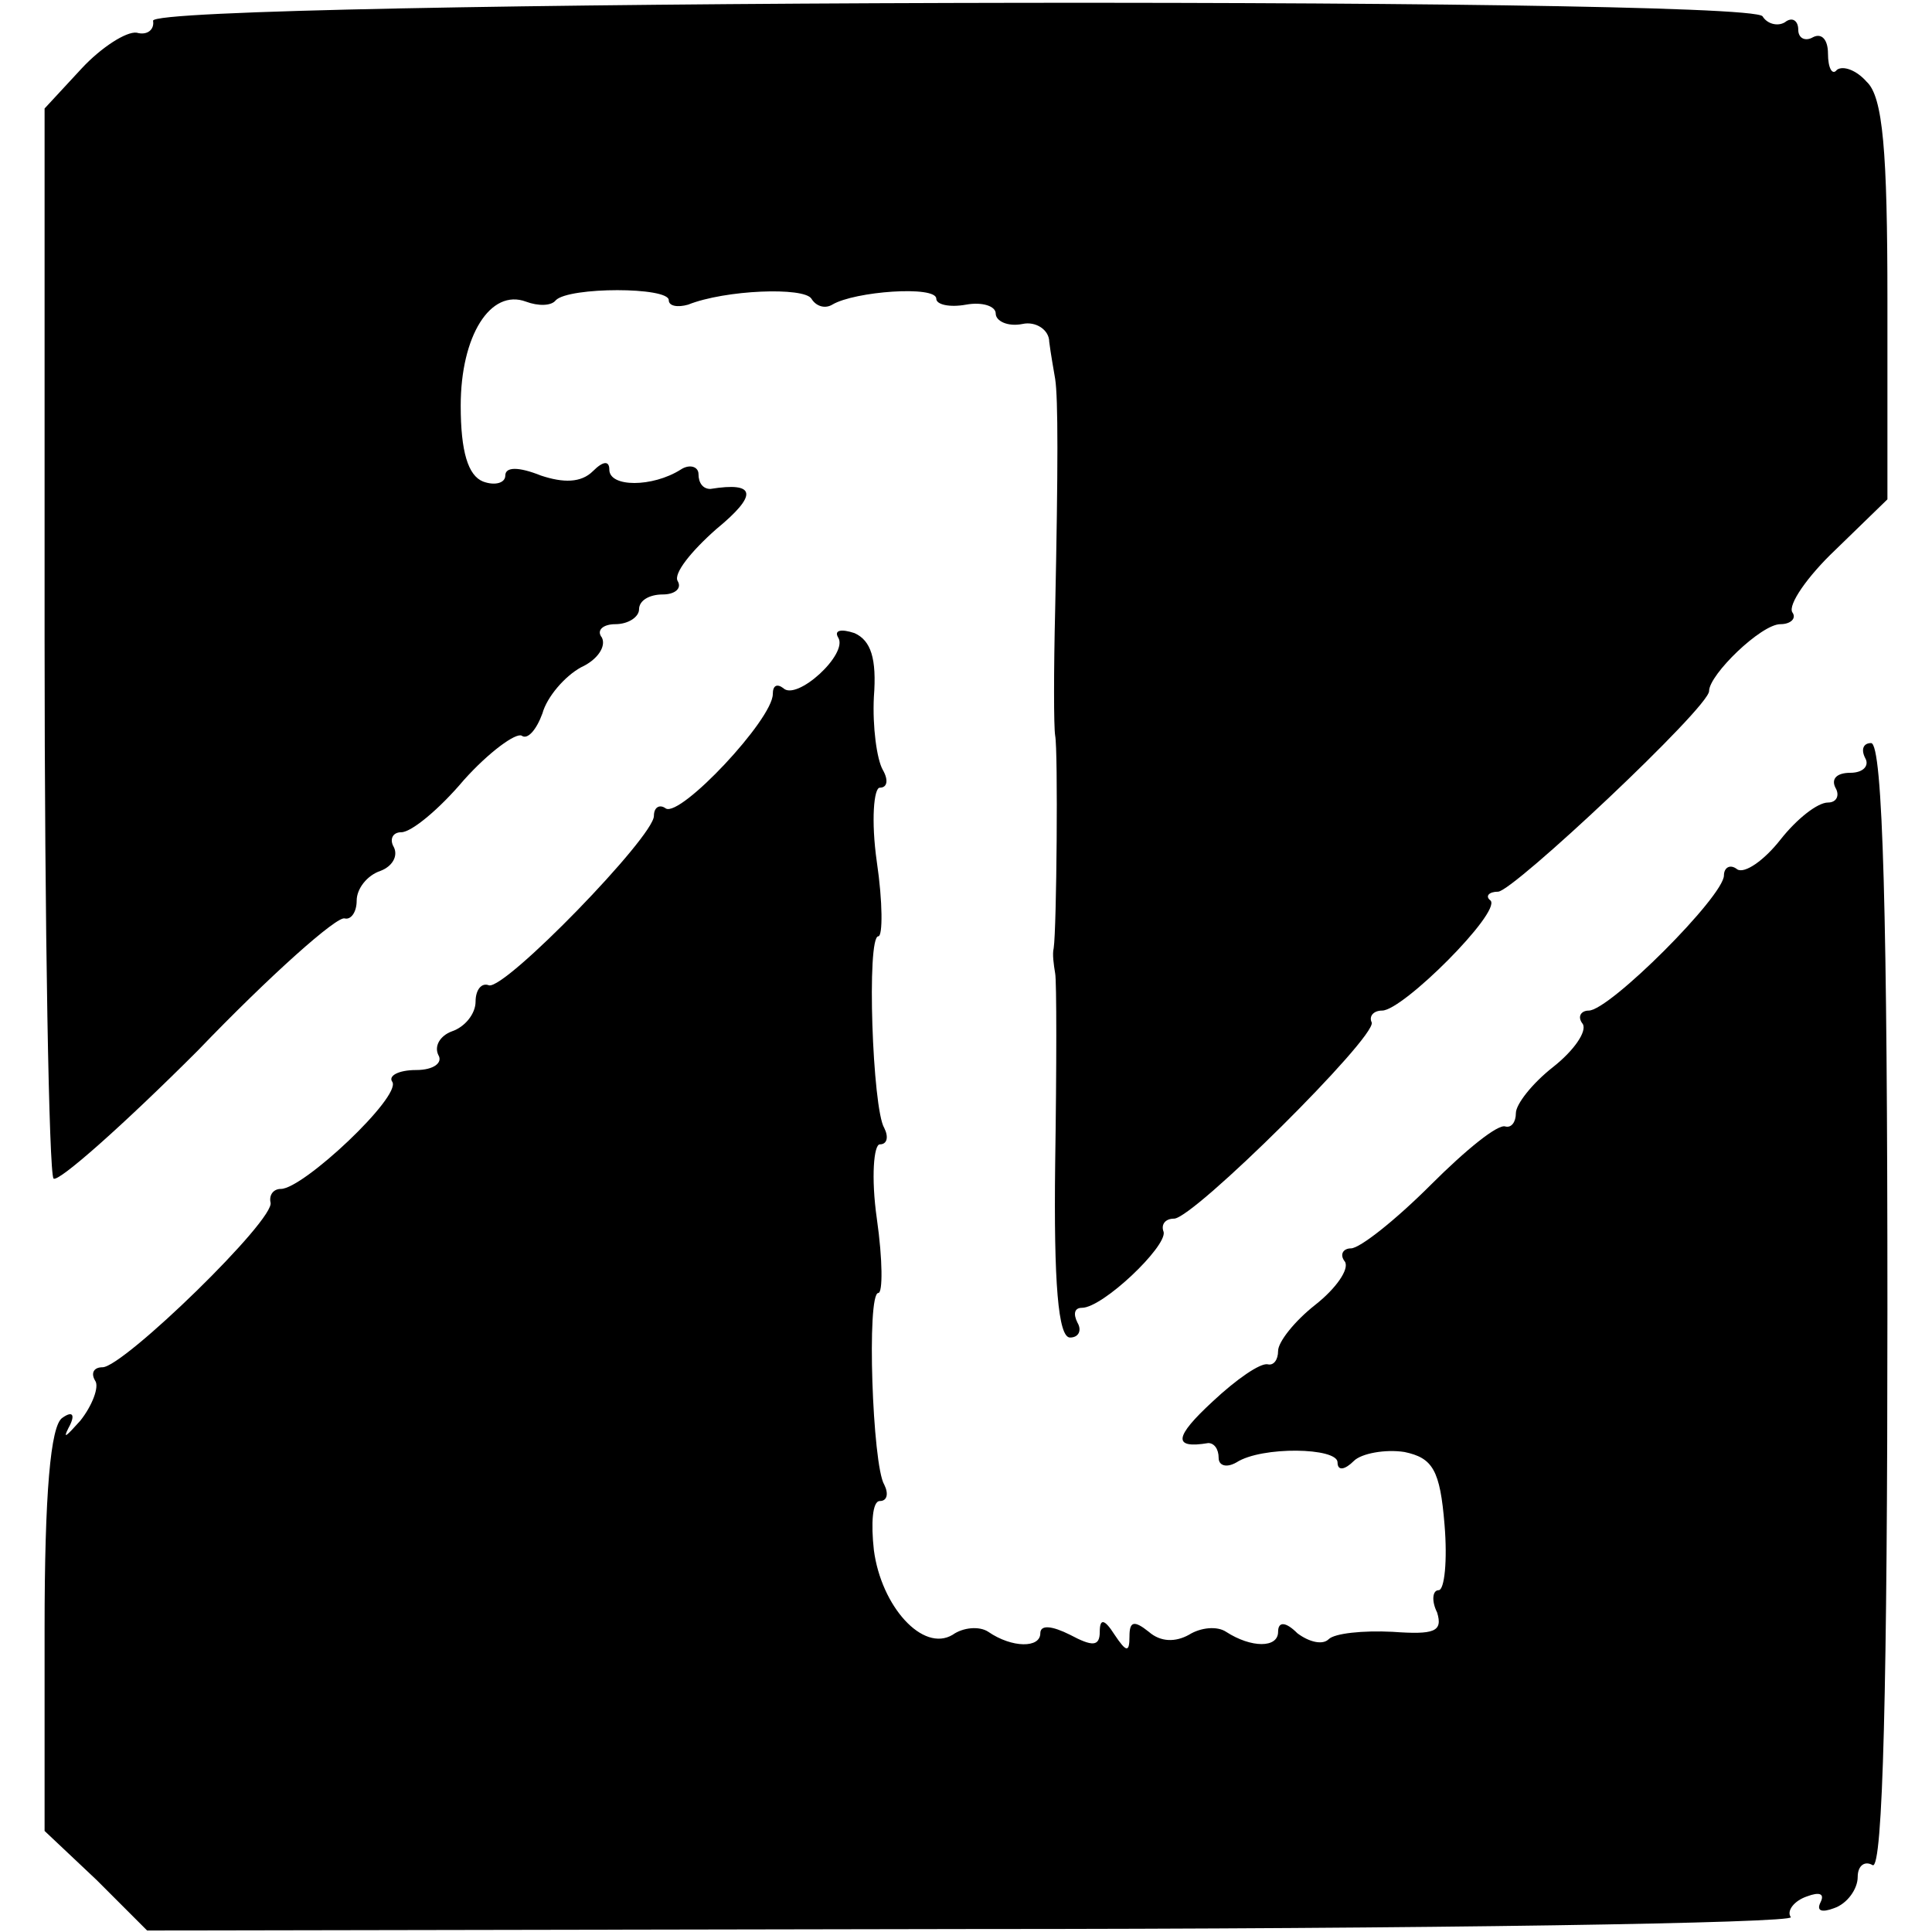 <?xml version="1.0" standalone="no"?>
<!DOCTYPE svg PUBLIC "-//W3C//DTD SVG 20010904//EN"
 "http://www.w3.org/TR/2001/REC-SVG-20010904/DTD/svg10.dtd">
<svg version="1.0" xmlns="http://www.w3.org/2000/svg"
 width="130pt" height="130pt" viewBox="0 0 130 130"
 preserveAspectRatio="xMidYMid meet">
<g transform="translate(0,130) scale(0.1,-0.1)"
fill="#000000" stroke="none">
<path d="M103 1286 c1 -6 -4 -10 -11 -8 -7 1 -24 -10 -37 -24 l-25 -27 0 -357
c0 -196 3 -359 6 -363 3 -3 47 36 97 86 49 51 94 91 99 89 4 -1 8 4 8 12 0 8
7 17 16 20 8 3 12 10 9 16 -3 5 -1 10 5 10 7 0 26 16 42 35 17 19 35 32 39 30
4 -3 10 4 14 15 3 11 15 25 26 31 11 5 17 14 14 20 -4 5 1 9 9 9 9 0 16 5 16
10 0 6 7 10 16 10 8 0 13 4 10 9 -3 5 9 20 26 35 28 23 27 32 -4 27 -5 0 -8 4
-8 10 0 5 -6 7 -12 3 -19 -12 -48 -12 -48 0 0 6 -4 6 -11 -1 -8 -8 -20 -8 -35
-3 -15 6 -24 6 -24 0 0 -5 -7 -7 -15 -4 -10 4 -15 20 -15 51 0 47 20 79 44 70
8 -3 17 -3 20 1 9 9 76 9 76 0 0 -4 6 -5 13 -3 25 10 78 12 83 4 3 -5 9 -7 14
-4 15 9 70 13 70 4 0 -4 9 -6 20 -4 11 2 20 -1 20 -6 0 -5 8 -9 18 -7 9 2 18
-4 18 -12 1 -8 3 -19 4 -25 2 -13 2 -59 0 -155 -1 -41 -1 -79 0 -85 2 -10 1
-130 -1 -143 -1 -4 0 -11 1 -17 1 -5 1 -63 0 -128 -1 -80 2 -117 10 -117 6 0
8 5 5 10 -3 6 -2 10 3 10 14 0 57 41 55 51 -2 5 1 9 7 9 13 0 136 122 133 132
-2 4 1 8 7 8 14 0 80 66 73 74 -4 3 -1 6 5 6 10 0 142 124 142 135 0 11 35 45
48 45 7 0 11 4 8 8 -3 5 10 24 29 42 l35 34 0 134 c0 100 -3 137 -14 147 -7 8
-16 11 -20 8 -3 -4 -6 1 -6 11 0 9 -4 14 -10 11 -5 -3 -10 -1 -10 5 0 6 -4 9
-9 5 -5 -3 -12 -1 -15 4 -9 14 -1086 11 -1083 -3z"/>
<path d="M564 871 c7 -11 -28 -43 -37 -34 -4 3 -7 2 -7 -4 0 -17 -62 -83 -72
-77 -4 3 -8 1 -8 -5 0 -14 -100 -117 -111 -114 -5 2 -9 -3 -9 -11 0 -8 -7 -17
-16 -20 -8 -3 -12 -10 -9 -16 3 -5 -3 -10 -15 -10 -12 0 -19 -4 -16 -8 6 -10
-60 -72 -75 -72 -5 0 -8 -4 -7 -9 4 -11 -99 -111 -113 -111 -6 0 -8 -4 -5 -9
3 -4 -2 -17 -10 -27 -9 -10 -12 -13 -8 -5 5 9 3 12 -4 7 -8 -5 -12 -51 -12
-142 l0 -136 35 -33 34 -34 555 1 c306 0 554 4 551 8 -3 4 2 11 11 14 8 3 12
2 9 -4 -3 -6 1 -7 9 -4 9 3 16 13 16 21 0 8 5 11 10 8 7 -4 10 123 10 374 0
262 -3 381 -11 381 -5 0 -7 -4 -4 -10 3 -5 -1 -10 -10 -10 -9 0 -13 -4 -10
-10 3 -5 1 -10 -5 -10 -7 0 -21 -11 -32 -25 -11 -14 -24 -23 -29 -20 -5 4 -9
1 -9 -4 0 -14 -77 -91 -91 -91 -5 0 -8 -4 -4 -9 3 -5 -6 -18 -20 -29 -14 -11
-25 -25 -25 -31 0 -6 -3 -10 -7 -9 -5 2 -27 -16 -50 -39 -24 -24 -48 -43 -54
-43 -5 0 -8 -4 -4 -9 3 -5 -6 -18 -20 -29 -14 -11 -25 -25 -25 -31 0 -6 -3
-10 -7 -9 -5 1 -21 -10 -37 -25 -26 -24 -27 -32 -3 -28 4 0 7 -4 7 -10 0 -5 5
-7 12 -3 17 11 68 10 68 0 0 -6 5 -5 11 1 5 5 21 8 34 6 19 -4 24 -12 27 -49
2 -24 0 -44 -4 -44 -4 0 -5 -7 -1 -15 4 -13 -2 -15 -30 -13 -20 1 -39 -1 -43
-5 -4 -4 -13 -2 -21 4 -8 8 -13 8 -13 1 0 -11 -18 -11 -35 0 -6 4 -17 3 -25
-2 -9 -5 -19 -5 -27 2 -10 8 -13 7 -13 -3 0 -11 -2 -11 -10 1 -7 11 -10 11
-10 2 0 -10 -5 -10 -20 -2 -12 6 -20 7 -20 1 0 -10 -19 -10 -35 1 -6 4 -17 3
-24 -2 -20 -12 -48 19 -53 57 -2 18 -1 33 4 33 5 0 6 5 3 11 -8 13 -12 129 -4
129 3 0 3 22 -1 50 -4 28 -2 50 2 50 5 0 6 5 3 11 -8 13 -12 129 -4 129 3 0 3
23 -1 50 -4 28 -2 50 2 50 5 0 6 5 2 12 -4 7 -7 29 -6 49 2 26 -2 38 -13 43
-9 3 -14 2 -11 -3z"/>
</g>
</svg>
